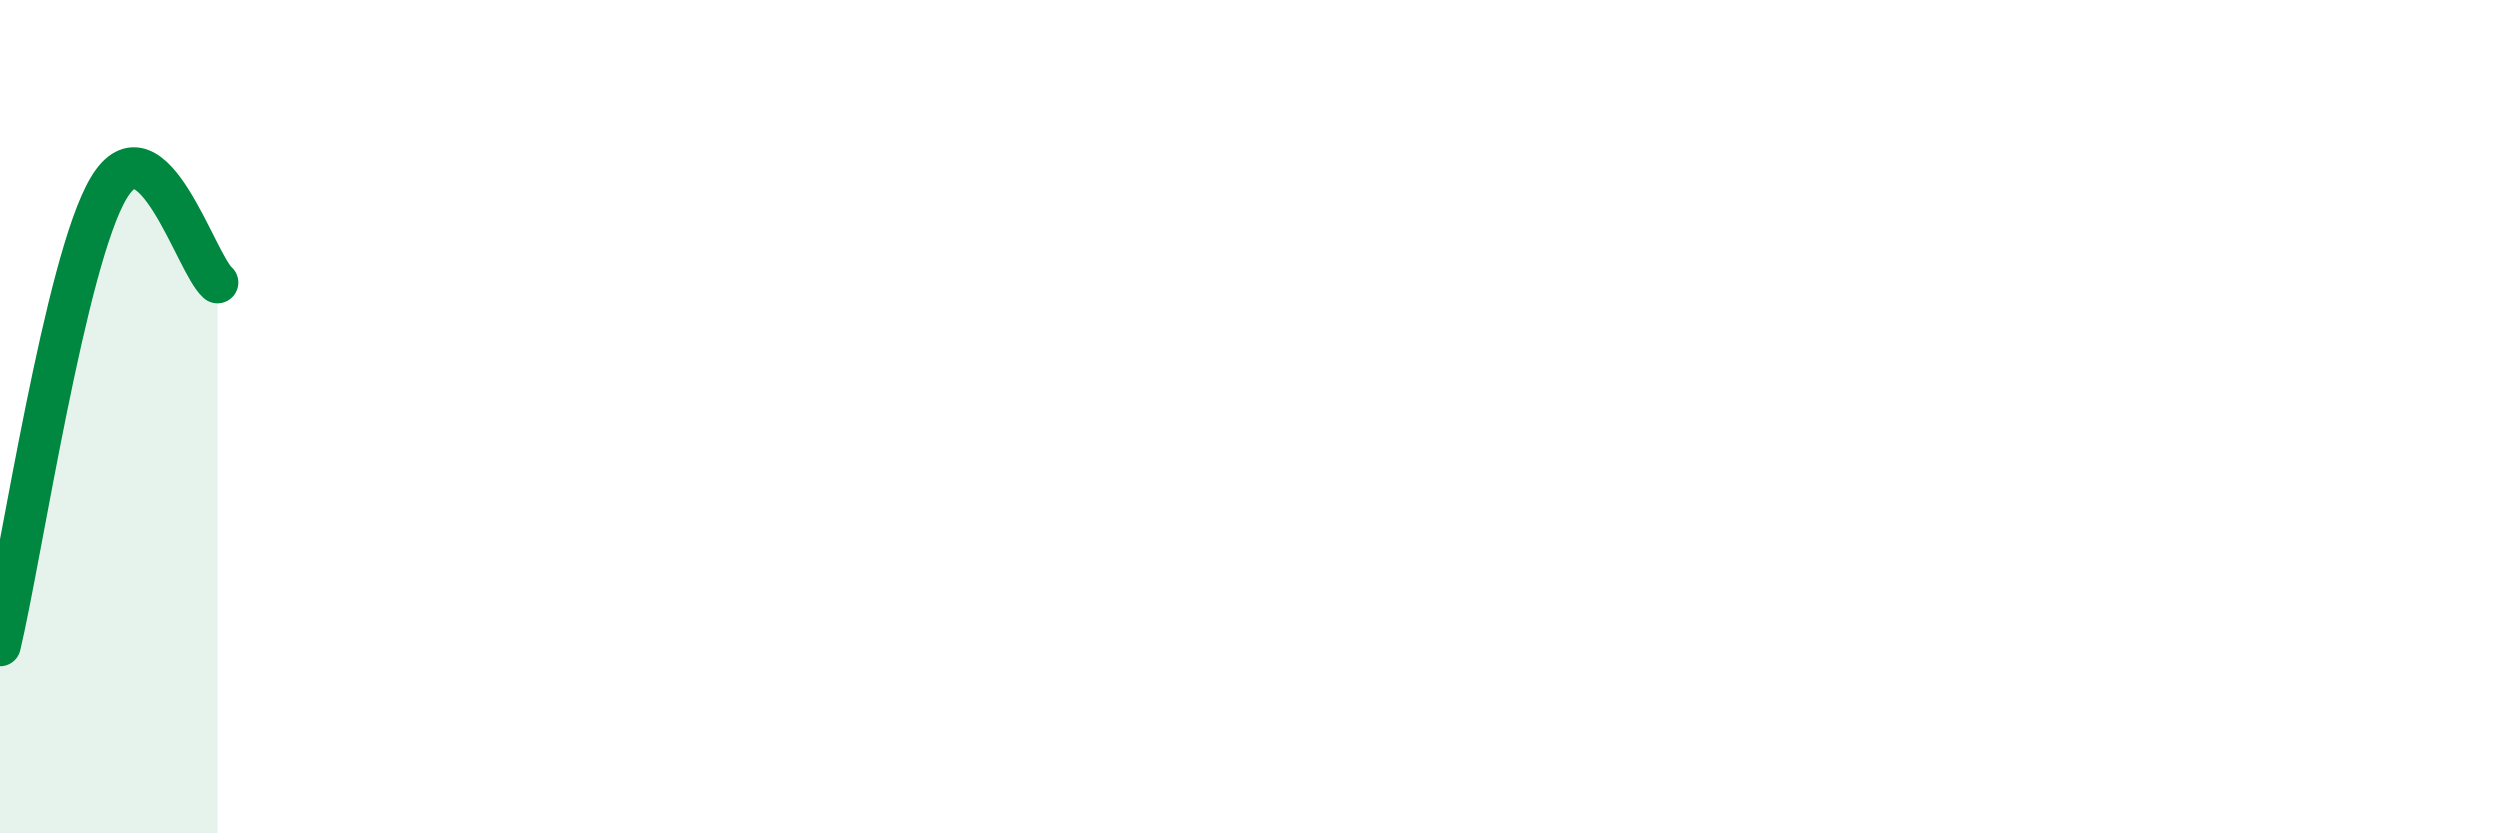 
    <svg width="60" height="20" viewBox="0 0 60 20" xmlns="http://www.w3.org/2000/svg">
      <path
        d="M 0,15.49 C 0.52,13.29 1.57,6.25 2.61,4.51 C 3.65,2.77 4.7,6.33 5.22,6.78L5.22 20L0 20Z"
        fill="#008740"
        opacity="0.1"
        stroke-linecap="round"
        stroke-linejoin="round"
      />
      <path
        d="M 0,15.49 C 0.52,13.29 1.57,6.25 2.61,4.51 C 3.65,2.77 4.7,6.33 5.22,6.78"
        stroke="#008740"
        stroke-width="1"
        fill="none"
        stroke-linecap="round"
        stroke-linejoin="round"
      />
    </svg>
  